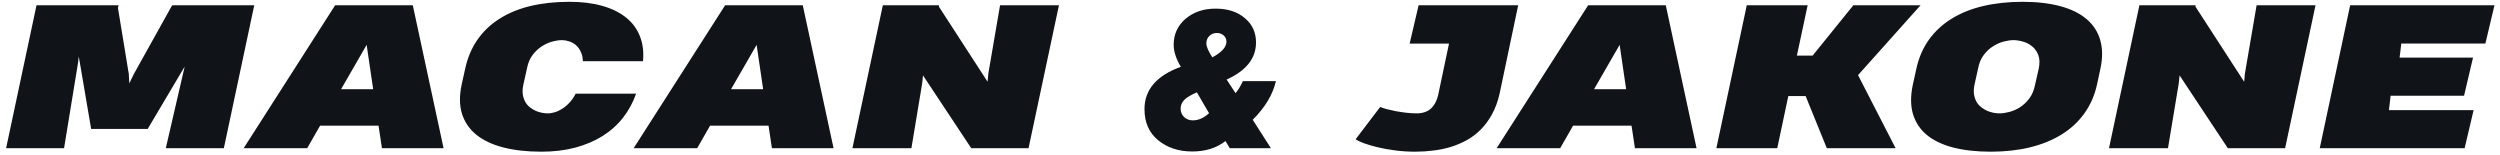 <?xml version="1.0" encoding="UTF-8"?> <svg xmlns="http://www.w3.org/2000/svg" width="388" height="24" viewBox="0 0 388 24" fill="none"><path d="M25.733 23L28.663 10.329L22.921 20.012H14.146L12.227 8.762L12.125 9.67L9.942 23H0.948L5.665 0.822H18.395L18.307 1.232L19.991 11.501L20.064 12.937L20.782 11.472L26.715 0.822L26.847 0.852L26.861 0.822H39.459L34.742 23H25.733ZM37.817 23L52.011 0.822H64.067L68.843 23H59.277L58.75 19.499H49.682L47.676 23H37.817ZM52.934 13.845H57.915L56.904 6.96L52.934 13.845ZM98.724 14.533C98.246 15.9 97.572 17.141 96.703 18.254C95.834 19.367 94.779 20.314 93.539 21.096C92.298 21.877 90.877 22.482 89.276 22.912C87.684 23.332 85.931 23.542 84.017 23.542C81.791 23.542 79.823 23.322 78.114 22.883C76.415 22.443 75.023 21.789 73.939 20.92C72.855 20.041 72.108 18.952 71.698 17.653C71.297 16.345 71.283 14.831 71.654 13.112L72.181 10.725C72.552 8.996 73.187 7.482 74.085 6.184C74.994 4.875 76.136 3.786 77.513 2.917C78.89 2.038 80.487 1.379 82.303 0.939C84.129 0.5 86.156 0.28 88.382 0.28C90.267 0.28 91.947 0.485 93.421 0.896C94.896 1.306 96.127 1.901 97.113 2.683C98.109 3.464 98.837 4.431 99.296 5.583C99.764 6.726 99.93 8.029 99.794 9.494H90.463C90.443 8.918 90.331 8.425 90.126 8.015C89.93 7.595 89.676 7.253 89.364 6.989C89.051 6.726 88.705 6.535 88.324 6.418C87.943 6.291 87.572 6.228 87.21 6.228C86.761 6.228 86.254 6.306 85.687 6.462C85.13 6.608 84.588 6.857 84.061 7.209C83.534 7.551 83.06 8 82.64 8.557C82.23 9.113 81.947 9.792 81.791 10.593L81.205 13.229C81.097 13.786 81.078 14.279 81.146 14.709C81.224 15.139 81.356 15.52 81.542 15.852C81.737 16.174 81.976 16.447 82.259 16.672C82.552 16.887 82.855 17.067 83.168 17.214C83.49 17.351 83.812 17.448 84.134 17.507C84.457 17.565 84.754 17.595 85.028 17.595C85.389 17.595 85.765 17.531 86.156 17.404C86.556 17.277 86.947 17.087 87.328 16.833C87.718 16.579 88.085 16.262 88.426 15.881C88.778 15.5 89.085 15.051 89.349 14.533H98.724ZM98.342 23L112.537 0.822H124.592L129.368 23H119.802L119.275 19.499H110.207L108.201 23H98.342ZM113.459 13.845H118.44L117.429 6.96L113.459 13.845ZM150.738 23L143.253 11.706L143.121 12.951L141.451 23H132.296L137.013 0.822H145.729L145.714 1.027L153.273 12.688L153.39 11.413L155.206 0.822H164.347L159.63 23H150.738ZM198.024 12.59C197.544 14.67 196.344 16.67 194.424 18.59L197.244 23H190.854L190.194 21.89C188.814 22.97 187.094 23.51 185.034 23.51C182.934 23.51 181.174 22.93 179.754 21.77C178.334 20.61 177.624 19 177.624 16.94C177.624 13.92 179.504 11.73 183.264 10.37C182.524 9.13 182.154 7.99 182.154 6.95C182.154 5.33 182.764 3.99 183.984 2.93C185.224 1.87 186.784 1.34 188.664 1.34C190.544 1.34 192.054 1.83 193.194 2.81C194.354 3.77 194.934 5.03 194.934 6.59C194.934 9.05 193.414 10.97 190.374 12.35L191.754 14.45C192.134 14.03 192.514 13.41 192.894 12.59H198.024ZM188.154 8.9C189.614 8.12 190.344 7.31 190.344 6.47C190.344 6.09 190.204 5.77 189.924 5.51C189.644 5.25 189.284 5.12 188.844 5.12C188.384 5.12 187.994 5.28 187.674 5.6C187.374 5.9 187.224 6.28 187.224 6.74C187.224 7.22 187.534 7.94 188.154 8.9ZM185.754 14.33C184.834 14.73 184.184 15.12 183.804 15.5C183.424 15.88 183.234 16.34 183.234 16.88C183.234 17.38 183.414 17.81 183.774 18.17C184.154 18.51 184.604 18.68 185.124 18.68C186.004 18.68 186.844 18.31 187.644 17.57L185.754 14.33ZM220.167 0.822H235.621L232.736 14.548C232.462 15.739 232.077 16.789 231.579 17.697C231.09 18.605 230.514 19.396 229.85 20.07C229.196 20.734 228.468 21.291 227.667 21.74C226.867 22.18 226.027 22.536 225.148 22.81C224.269 23.073 223.361 23.259 222.423 23.366C221.496 23.483 220.568 23.542 219.64 23.542C218.605 23.542 217.589 23.479 216.593 23.352C215.607 23.225 214.699 23.064 213.869 22.868C213.038 22.673 212.316 22.463 211.701 22.238C211.095 22.014 210.661 21.804 210.397 21.608L214.205 16.599C214.42 16.696 214.738 16.804 215.158 16.921C215.578 17.028 216.046 17.136 216.564 17.243C217.091 17.341 217.638 17.424 218.204 17.492C218.781 17.561 219.328 17.595 219.845 17.595C220.822 17.595 221.588 17.326 222.145 16.789C222.711 16.242 223.092 15.427 223.288 14.343L224.884 6.77H218.776L220.167 0.822ZM232.28 23L246.475 0.822H258.53L263.306 23H253.74L253.213 19.499H244.146L242.139 23H232.28ZM247.398 13.845H252.378L251.367 6.96L247.398 13.845ZM266.381 23L271.098 0.822H280.546L278.876 8.63H281.322L287.636 0.822H298.065L288.368 11.662L294.198 23H283.52L280.238 14.914H277.543L275.829 23H266.381ZM297.405 10.725C297.776 8.996 298.426 7.482 299.353 6.184C300.291 4.875 301.463 3.786 302.869 2.917C304.285 2.038 305.921 1.379 307.776 0.939C309.641 0.5 311.687 0.28 313.914 0.28C316.131 0.28 318.074 0.505 319.744 0.954C321.424 1.403 322.786 2.072 323.831 2.961C324.876 3.84 325.584 4.929 325.955 6.228C326.336 7.526 326.341 9.025 325.97 10.725L325.457 13.112C325.086 14.802 324.431 16.296 323.494 17.595C322.566 18.894 321.394 19.982 319.978 20.861C318.562 21.74 316.922 22.409 315.056 22.868C313.201 23.317 311.165 23.542 308.948 23.542C306.721 23.542 304.768 23.322 303.089 22.883C301.419 22.443 300.061 21.789 299.016 20.92C297.971 20.041 297.259 18.952 296.878 17.653C296.507 16.345 296.507 14.831 296.878 13.112L297.405 10.725ZM310.354 17.595C310.794 17.595 311.292 17.521 311.848 17.375C312.415 17.229 312.967 16.984 313.504 16.643C314.041 16.301 314.519 15.852 314.939 15.295C315.369 14.729 315.667 14.03 315.833 13.2L316.419 10.622C316.585 9.782 316.555 9.079 316.331 8.513C316.106 7.946 315.779 7.497 315.349 7.165C314.93 6.823 314.456 6.584 313.929 6.447C313.411 6.301 312.932 6.228 312.493 6.228C312.054 6.228 311.551 6.301 310.984 6.447C310.418 6.594 309.866 6.838 309.329 7.18C308.792 7.512 308.308 7.961 307.879 8.527C307.449 9.094 307.156 9.792 307 10.622L306.429 13.2C306.321 13.757 306.302 14.25 306.37 14.68C306.448 15.109 306.58 15.49 306.765 15.822C306.961 16.145 307.2 16.418 307.483 16.643C307.776 16.867 308.084 17.053 308.406 17.199C308.738 17.336 309.07 17.439 309.402 17.507C309.744 17.565 310.061 17.595 310.354 17.595ZM345.758 23L338.273 11.706L338.141 12.951L336.471 23H327.316L332.033 0.822H340.749L340.734 1.027L348.293 12.688L348.41 11.413L350.226 0.822H359.367L354.65 23H345.758ZM360.025 23L364.742 0.822H387.139L385.733 6.755H372.681L372.417 8.938H383.814L382.422 14.855H371.026L370.762 17.097H383.902L382.51 23H360.025Z" fill="#101318"></path></svg> 